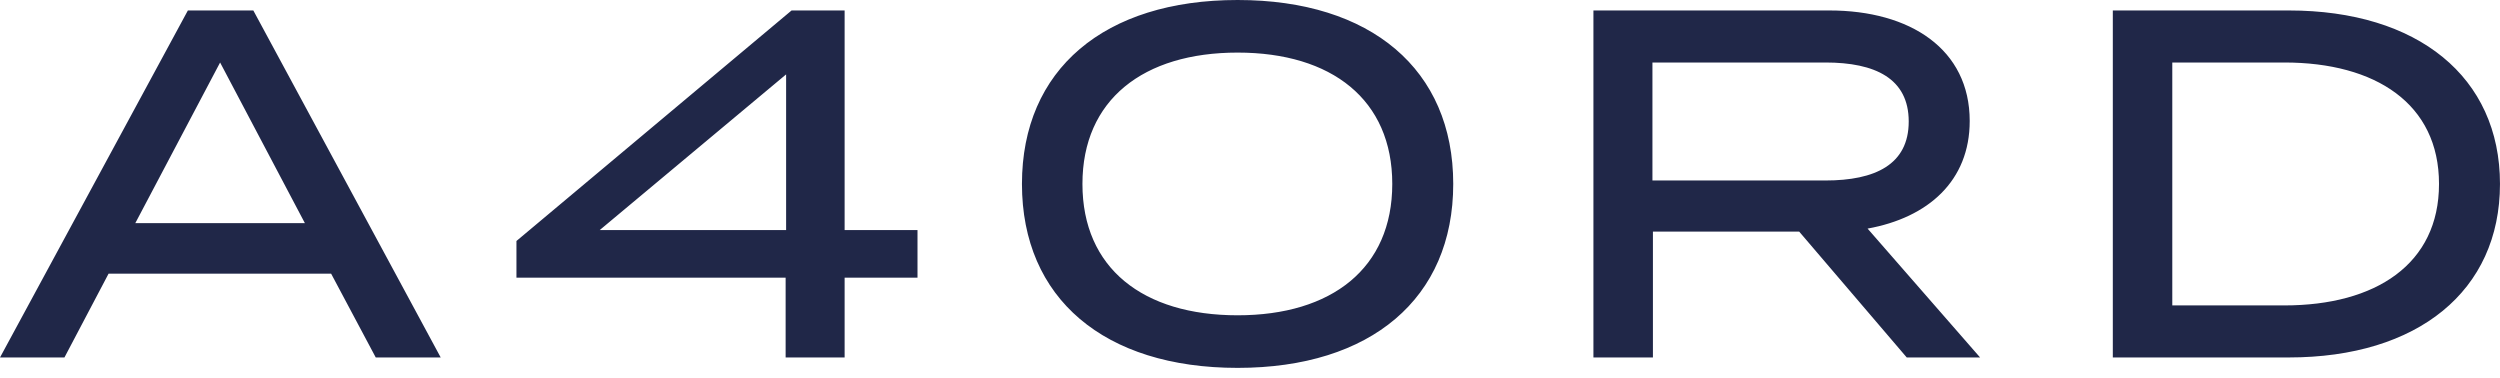<svg width="119" height="18" viewBox="0 0 119 18" fill="none" xmlns="http://www.w3.org/2000/svg">
<path fill-rule="evenodd" clip-rule="evenodd" d="M58.91 0C52.562 0 48.645 3.305 48.645 8.755C48.645 14.206 52.562 17.511 58.91 17.511C65.257 17.511 69.174 14.206 69.174 8.755C69.174 3.305 65.257 0 58.91 0ZM58.91 2.503C63.393 2.503 66.272 4.744 66.272 8.755C66.272 12.767 63.393 15.008 58.91 15.008C54.403 15.008 51.524 12.766 51.524 8.755C51.524 4.744 54.426 2.503 58.91 2.503ZM15.762 13.027H5.168L3.067 17.016H0L8.943 0.498H12.058L20.978 17.016H17.886L15.762 13.027ZM14.512 10.62L10.477 2.975L6.441 10.62H14.512ZM43.673 13.216H40.204V17.015H37.396V13.216H24.583V11.471L37.679 0.498H40.204V10.952H43.673V13.216ZM37.419 10.951V3.541L28.547 10.951H37.419ZM90.761 17.015L85.64 11.023H78.679V17.015H75.847V0.498H87.079C90.926 0.498 93.758 2.339 93.758 5.76C93.758 8.615 91.775 10.361 88.897 10.881L94.253 17.016L90.761 17.015ZM86.891 8.591C89.251 8.591 90.855 7.837 90.855 5.784C90.855 3.731 89.251 2.975 86.891 2.975H78.656V8.591H86.891ZM108.947 17.015C115.082 17.015 118.999 13.853 118.999 8.756C118.999 3.66 115.083 0.498 108.947 0.498H100.57V17.015H108.947ZM108.735 2.975C113.077 2.975 116.097 4.934 116.097 8.756C116.097 12.579 113.077 14.538 108.734 14.538H103.401V2.975H108.735Z" fill="#202748"/>
</svg>
